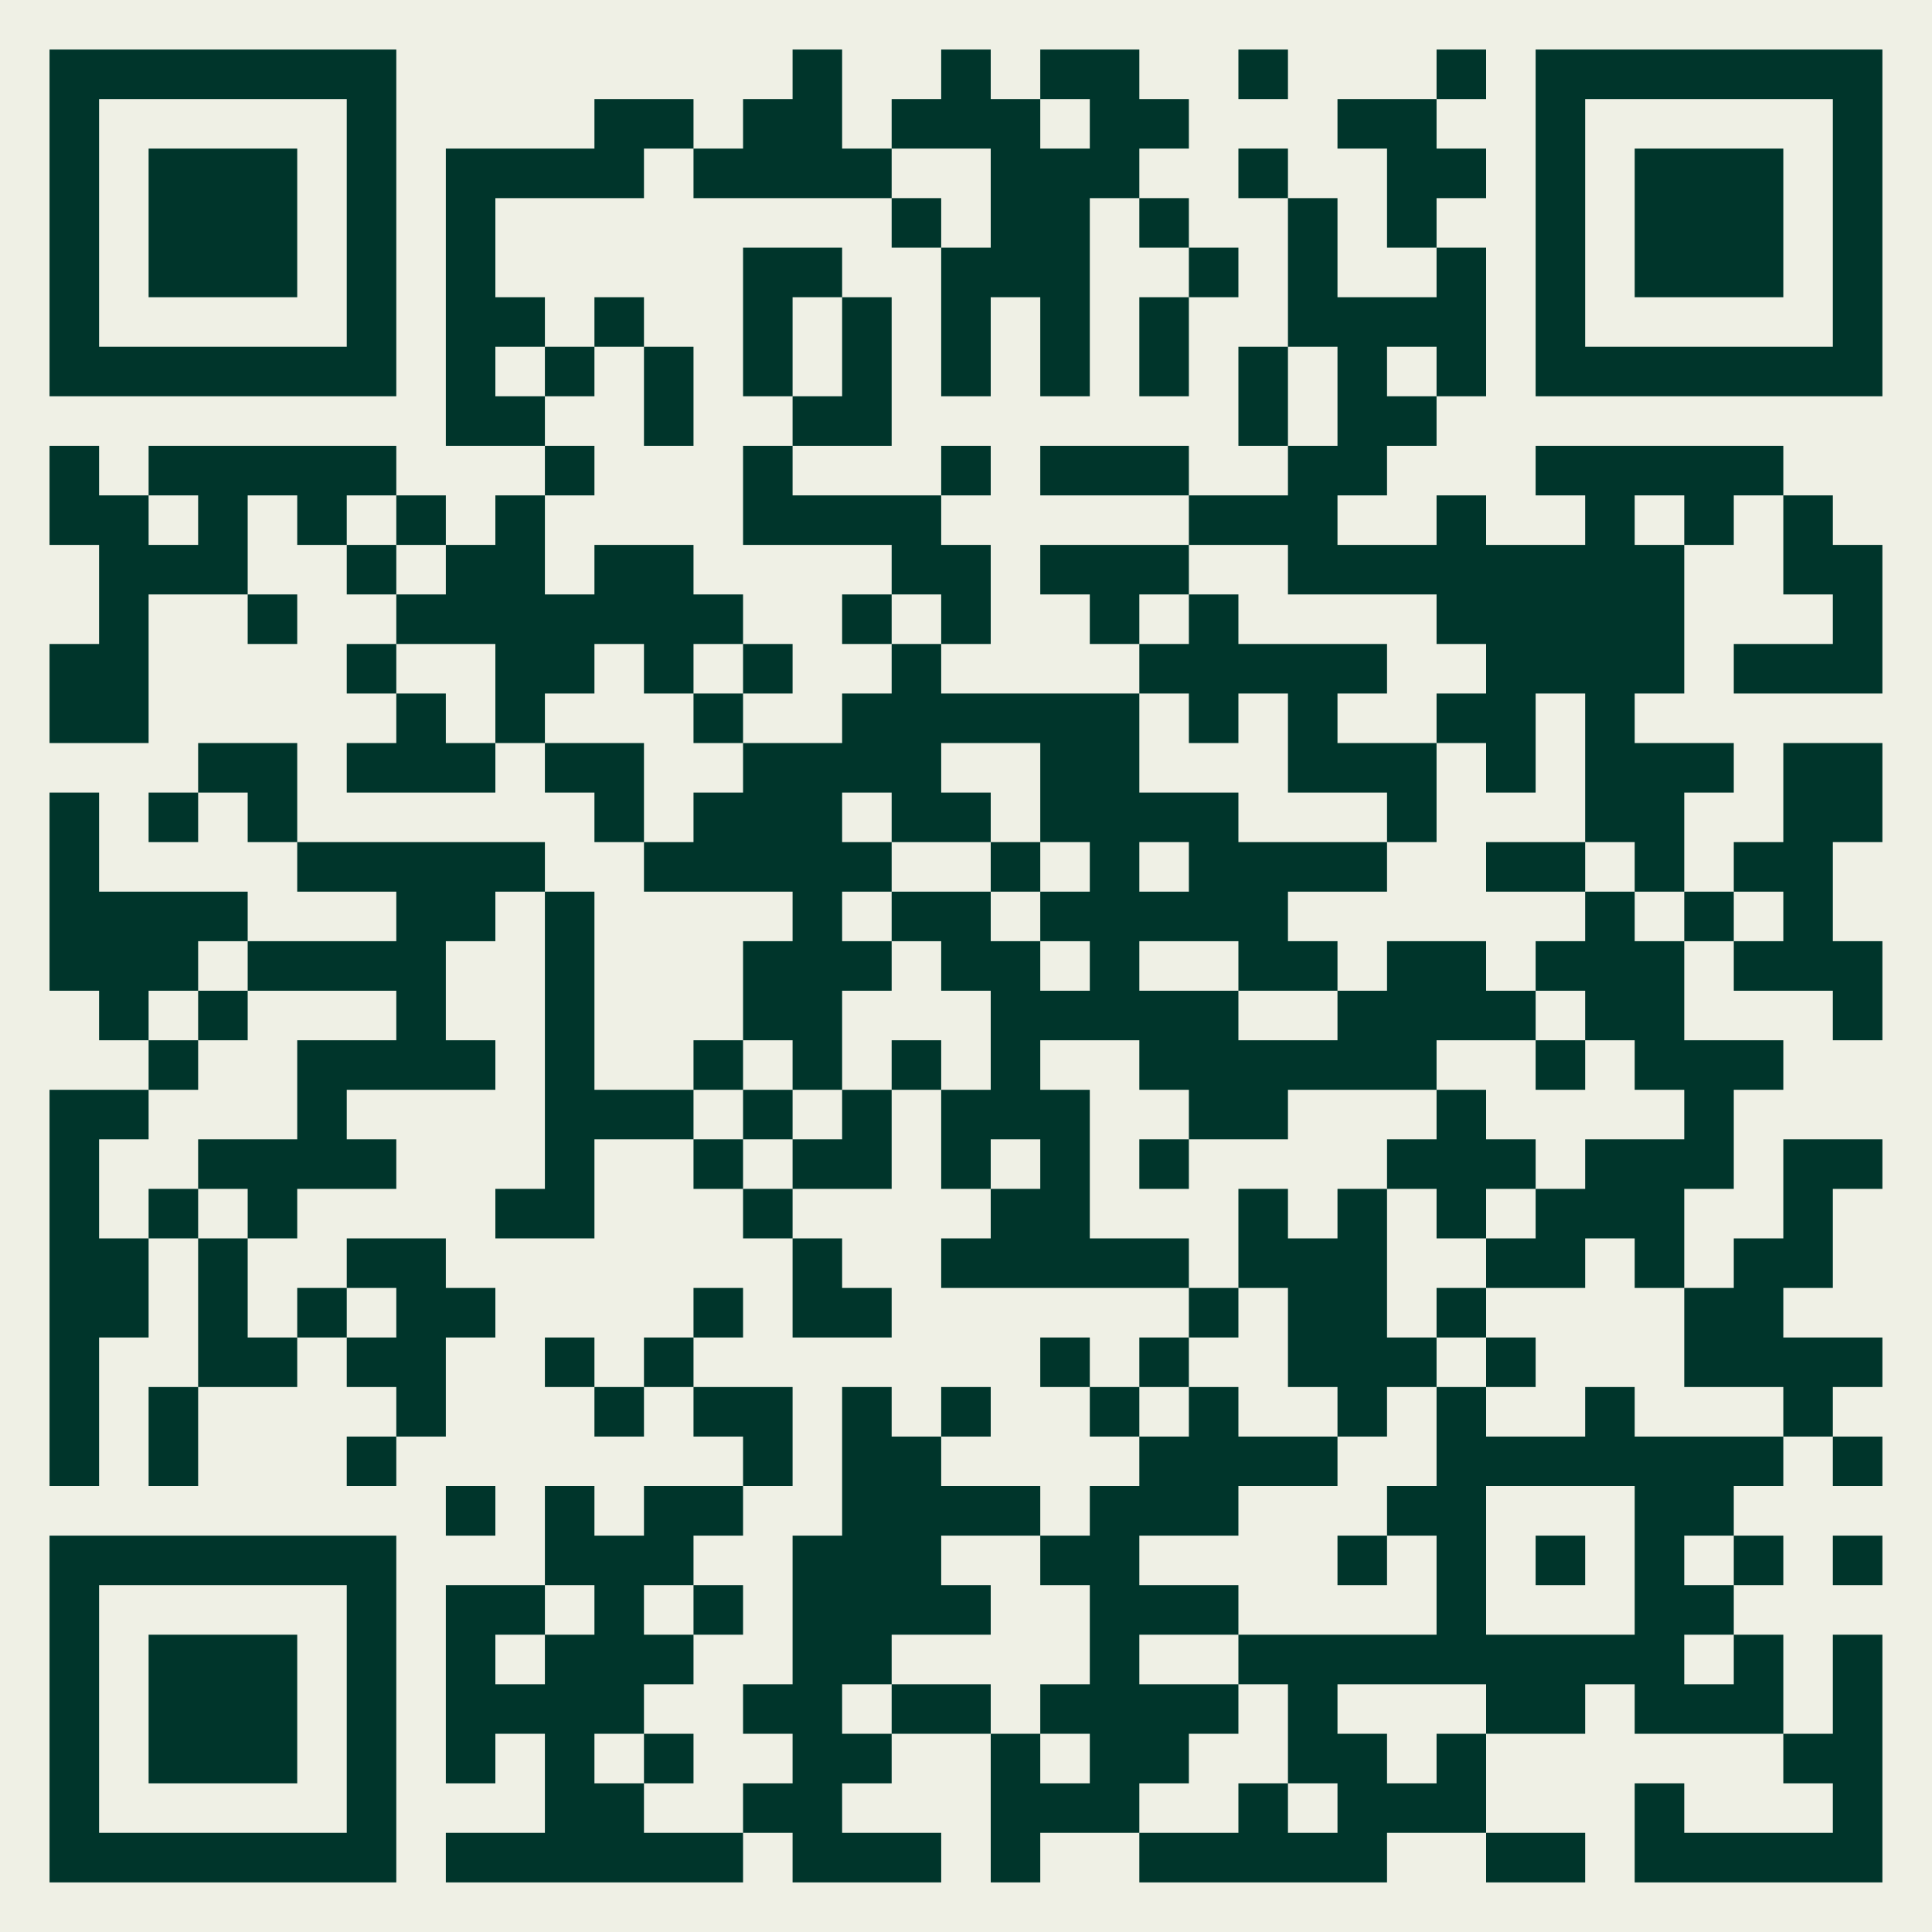 <?xml version="1.0" encoding="UTF-8"?>
<svg xmlns="http://www.w3.org/2000/svg" xmlns:xlink="http://www.w3.org/1999/xlink" width="500" zoomAndPan="magnify" viewBox="0 0 375 375" height="500" preserveAspectRatio="xMidYMid meet" version="1.0">
  <rect x="-37.5" width="450" fill="#ffffff" y="-37.5" height="450" fill-opacity="1"></rect>
  <rect x="-37.5" width="450" fill="#ffffff" y="-37.5" height="450" fill-opacity="1"></rect>
  <rect x="-37.5" width="450" fill="#eff0e5" y="-37.5" height="450" fill-opacity="1"></rect>
  <path stroke-linecap="butt" transform="matrix(9.615, 0, 0, 9.615, 0, 0)" fill-opacity="1" fill="#eff0e5" fill-rule="nonzero" stroke-linejoin="miter" d="M 1 1.5 L 8 1.5 M 16 1.5 L 17 1.5 M 19 1.5 L 20 1.5 M 21 1.5 L 23 1.5 M 25 1.5 L 26 1.5 M 29 1.5 L 30 1.5 M 31 1.5 L 38 1.5 M 1 2.5 L 2 2.5 M 7 2.5 L 8 2.5 M 12 2.5 L 14 2.5 M 15 2.5 L 17 2.5 M 18 2.5 L 21 2.5 M 22 2.5 L 24 2.5 M 27 2.5 L 29 2.5 M 31 2.5 L 32 2.5 M 37 2.5 L 38 2.5 M 1 3.5 L 2 3.5 M 3 3.5 L 6 3.5 M 7 3.5 L 8 3.5 M 9 3.5 L 13 3.5 M 14 3.5 L 18 3.5 M 20 3.5 L 23 3.5 M 25 3.5 L 26 3.5 M 28 3.5 L 30 3.5 M 31 3.5 L 32 3.5 M 33 3.5 L 36 3.5 M 37 3.5 L 38 3.5 M 1 4.5 L 2 4.5 M 3 4.5 L 6 4.5 M 7 4.5 L 8 4.5 M 9 4.5 L 10 4.5 M 18 4.5 L 19 4.5 M 20 4.5 L 22 4.5 M 23 4.5 L 24 4.5 M 26 4.5 L 27 4.5 M 28 4.5 L 29 4.5 M 31 4.5 L 32 4.5 M 33 4.5 L 36 4.5 M 37 4.5 L 38 4.5 M 1 5.5 L 2 5.5 M 3 5.5 L 6 5.5 M 7 5.5 L 8 5.5 M 9 5.5 L 10 5.5 M 15 5.5 L 17 5.5 M 19 5.5 L 22 5.5 M 24 5.5 L 25 5.5 M 26 5.5 L 27 5.5 M 29 5.5 L 30 5.5 M 31 5.5 L 32 5.5 M 33 5.5 L 36 5.5 M 37 5.5 L 38 5.5 M 1 6.5 L 2 6.5 M 7 6.5 L 8 6.5 M 9 6.5 L 11 6.5 M 12 6.5 L 13 6.5 M 15 6.5 L 16 6.5 M 17 6.5 L 18 6.5 M 19 6.5 L 20 6.5 M 21 6.5 L 22 6.5 M 23 6.5 L 24 6.5 M 26 6.5 L 30 6.5 M 31 6.5 L 32 6.5 M 37 6.5 L 38 6.5 M 1 7.5 L 8 7.5 M 9 7.5 L 10 7.5 M 11 7.5 L 12 7.5 M 13 7.5 L 14 7.5 M 15 7.5 L 16 7.5 M 17 7.5 L 18 7.5 M 19 7.5 L 20 7.5 M 21 7.5 L 22 7.5 M 23 7.5 L 24 7.5 M 25 7.5 L 26 7.5 M 27 7.5 L 28 7.5 M 29 7.5 L 30 7.5 M 31 7.5 L 38 7.5 M 9 8.5 L 11 8.5 M 13 8.5 L 14 8.5 M 16 8.5 L 18 8.5 M 25 8.5 L 26 8.5 M 27 8.5 L 29 8.5 M 1 9.5 L 2 9.5 M 3 9.5 L 8 9.5 M 11 9.5 L 12 9.5 M 15 9.5 L 16 9.5 M 19 9.5 L 20 9.5 M 21 9.5 L 24 9.5 M 26 9.5 L 28 9.5 M 31 9.5 L 36 9.5 M 1 10.5 L 3 10.5 M 4 10.5 L 5 10.5 M 6 10.5 L 7 10.5 M 8 10.5 L 9 10.5 M 10 10.5 L 11 10.5 M 15 10.5 L 19 10.5 M 24 10.5 L 27 10.5 M 29 10.5 L 30 10.5 M 32 10.5 L 33 10.5 M 34 10.5 L 35 10.5 M 36 10.5 L 37 10.5 M 2 11.5 L 5 11.5 M 7 11.5 L 8 11.5 M 9 11.5 L 11 11.5 M 12 11.5 L 14 11.5 M 18 11.5 L 20 11.5 M 21 11.5 L 24 11.5 M 26 11.5 L 34 11.5 M 36 11.5 L 38 11.5 M 2 12.5 L 3 12.5 M 5 12.5 L 6 12.5 M 8 12.5 L 15 12.5 M 17 12.5 L 18 12.5 M 19 12.5 L 20 12.5 M 22 12.5 L 23 12.5 M 24 12.5 L 25 12.5 M 29 12.5 L 34 12.5 M 37 12.5 L 38 12.5 M 1 13.5 L 3 13.5 M 7 13.5 L 8 13.5 M 10 13.5 L 12 13.5 M 13 13.5 L 14 13.5 M 15 13.5 L 16 13.5 M 18 13.5 L 19 13.5 M 23 13.5 L 28 13.5 M 30 13.5 L 34 13.5 M 35 13.5 L 38 13.5 M 1 14.5 L 3 14.5 M 8 14.5 L 9 14.5 M 10 14.5 L 11 14.5 M 14 14.5 L 15 14.5 M 17 14.5 L 23 14.5 M 24 14.5 L 25 14.5 M 26 14.5 L 27 14.5 M 29 14.5 L 31 14.5 M 32 14.5 L 33 14.5 M 4 15.5 L 6 15.5 M 7 15.5 L 10 15.5 M 11 15.5 L 13 15.5 M 15 15.5 L 19 15.5 M 21 15.5 L 23 15.5 M 26 15.5 L 29 15.5 M 30 15.5 L 31 15.5 M 32 15.5 L 35 15.5 M 36 15.5 L 38 15.5 M 1 16.5 L 2 16.5 M 3 16.5 L 4 16.5 M 5 16.5 L 6 16.5 M 12 16.5 L 13 16.5 M 14 16.5 L 17 16.5 M 18 16.5 L 20 16.5 M 21 16.5 L 25 16.5 M 28 16.5 L 29 16.5 M 32 16.5 L 34 16.5 M 36 16.5 L 38 16.5 M 1 17.5 L 2 17.5 M 6 17.5 L 11 17.5 M 13 17.5 L 18 17.5 M 20 17.5 L 21 17.5 M 22 17.5 L 23 17.5 M 24 17.5 L 28 17.5 M 30 17.5 L 32 17.5 M 33 17.5 L 34 17.5 M 35 17.5 L 37 17.5 M 1 18.5 L 5 18.5 M 8 18.5 L 10 18.5 M 11 18.5 L 12 18.5 M 16 18.5 L 17 18.5 M 18 18.5 L 20 18.5 M 21 18.5 L 26 18.5 M 32 18.5 L 33 18.5 M 34 18.5 L 35 18.5 M 36 18.5 L 37 18.5 M 1 19.5 L 4 19.5 M 5 19.5 L 9 19.5 M 11 19.5 L 12 19.5 M 15 19.5 L 18 19.5 M 19 19.5 L 21 19.5 M 22 19.5 L 23 19.5 M 25 19.5 L 27 19.5 M 28 19.5 L 30 19.5 M 31 19.5 L 34 19.5 M 35 19.5 L 38 19.5 M 2 20.5 L 3 20.5 M 4 20.5 L 5 20.5 M 8 20.5 L 9 20.5 M 11 20.5 L 12 20.5 M 15 20.5 L 17 20.5 M 20 20.5 L 25 20.5 M 27 20.5 L 31 20.5 M 32 20.5 L 34 20.5 M 37 20.5 L 38 20.5 M 3 21.5 L 4 21.5 M 6 21.5 L 10 21.5 M 11 21.5 L 12 21.5 M 14 21.5 L 15 21.5 M 16 21.5 L 17 21.5 M 18 21.5 L 19 21.5 M 20 21.5 L 21 21.5 M 23 21.5 L 29 21.5 M 31 21.5 L 32 21.5 M 33 21.5 L 36 21.5 M 1 22.5 L 3 22.5 M 6 22.5 L 7 22.5 M 11 22.5 L 14 22.5 M 15 22.5 L 16 22.5 M 17 22.5 L 18 22.5 M 19 22.5 L 22 22.5 M 24 22.5 L 26 22.5 M 29 22.5 L 30 22.5 M 34 22.5 L 35 22.5 M 1 23.5 L 2 23.5 M 4 23.5 L 8 23.5 M 11 23.5 L 12 23.5 M 14 23.5 L 15 23.5 M 16 23.5 L 18 23.5 M 19 23.5 L 20 23.5 M 21 23.5 L 22 23.5 M 23 23.5 L 24 23.5 M 28 23.5 L 31 23.5 M 32 23.5 L 35 23.5 M 36 23.5 L 38 23.5 M 1 24.5 L 2 24.5 M 3 24.5 L 4 24.5 M 5 24.5 L 6 24.5 M 10 24.5 L 12 24.5 M 15 24.5 L 16 24.5 M 20 24.5 L 22 24.5 M 25 24.5 L 26 24.5 M 27 24.5 L 28 24.5 M 29 24.5 L 30 24.5 M 31 24.5 L 34 24.5 M 36 24.5 L 37 24.5 M 1 25.5 L 3 25.5 M 4 25.5 L 5 25.5 M 7 25.5 L 9 25.5 M 16 25.5 L 17 25.5 M 19 25.5 L 24 25.5 M 25 25.5 L 28 25.5 M 30 25.5 L 32 25.5 M 33 25.5 L 34 25.5 M 35 25.5 L 37 25.5 M 1 26.5 L 3 26.5 M 4 26.5 L 5 26.5 M 6 26.5 L 7 26.5 M 8 26.5 L 10 26.5 M 14 26.5 L 15 26.5 M 16 26.5 L 18 26.5 M 24 26.5 L 25 26.5 M 26 26.5 L 28 26.5 M 29 26.5 L 30 26.5 M 34 26.5 L 36 26.5 M 1 27.5 L 2 27.5 M 4 27.5 L 6 27.5 M 7 27.5 L 9 27.5 M 11 27.5 L 12 27.5 M 13 27.5 L 14 27.5 M 21 27.5 L 22 27.5 M 23 27.5 L 24 27.5 M 26 27.5 L 29 27.5 M 30 27.5 L 31 27.5 M 34 27.5 L 38 27.5 M 1 28.5 L 2 28.5 M 3 28.5 L 4 28.5 M 8 28.5 L 9 28.5 M 12 28.5 L 13 28.5 M 14 28.5 L 16 28.5 M 17 28.5 L 18 28.5 M 19 28.5 L 20 28.5 M 22 28.5 L 23 28.5 M 24 28.5 L 25 28.5 M 27 28.5 L 28 28.5 M 29 28.5 L 30 28.5 M 32 28.5 L 33 28.5 M 36 28.5 L 37 28.5 M 1 29.5 L 2 29.5 M 3 29.5 L 4 29.5 M 7 29.5 L 8 29.5 M 15 29.5 L 16 29.5 M 17 29.5 L 19 29.5 M 23 29.5 L 27 29.5 M 29 29.5 L 36 29.5 M 37 29.5 L 38 29.5 M 9 30.5 L 10 30.5 M 11 30.5 L 12 30.5 M 13 30.5 L 15 30.5 M 17 30.5 L 21 30.5 M 22 30.5 L 25 30.5 M 28 30.5 L 30 30.5 M 33 30.5 L 35 30.5 M 1 31.5 L 8 31.5 M 11 31.5 L 14 31.5 M 16 31.5 L 19 31.5 M 21 31.5 L 23 31.5 M 27 31.5 L 28 31.5 M 29 31.5 L 30 31.5 M 31 31.5 L 32 31.5 M 33 31.5 L 34 31.5 M 35 31.5 L 36 31.5 M 37 31.5 L 38 31.5 M 1 32.5 L 2 32.5 M 7 32.5 L 8 32.5 M 9 32.5 L 11 32.5 M 12 32.5 L 13 32.5 M 14 32.5 L 15 32.5 M 16 32.5 L 20 32.5 M 22 32.5 L 25 32.5 M 29 32.5 L 30 32.5 M 33 32.5 L 35 32.5 M 1 33.5 L 2 33.5 M 3 33.5 L 6 33.5 M 7 33.5 L 8 33.5 M 9 33.5 L 10 33.5 M 11 33.5 L 14 33.5 M 16 33.5 L 18 33.5 M 22 33.5 L 23 33.5 M 25 33.5 L 34 33.5 M 35 33.5 L 36 33.5 M 37 33.5 L 38 33.5 M 1 34.5 L 2 34.5 M 3 34.5 L 6 34.5 M 7 34.5 L 8 34.5 M 9 34.5 L 13 34.5 M 15 34.5 L 17 34.5 M 18 34.5 L 20 34.5 M 21 34.5 L 25 34.5 M 26 34.5 L 27 34.5 M 30 34.5 L 32 34.5 M 33 34.5 L 36 34.5 M 37 34.5 L 38 34.5 M 1 35.5 L 2 35.5 M 3 35.5 L 6 35.5 M 7 35.5 L 8 35.5 M 9 35.5 L 10 35.5 M 11 35.5 L 12 35.5 M 13 35.5 L 14 35.5 M 16 35.5 L 18 35.5 M 20 35.5 L 21 35.5 M 22 35.5 L 24 35.5 M 26 35.5 L 28 35.5 M 29 35.5 L 30 35.5 M 36 35.5 L 38 35.5 M 1 36.5 L 2 36.5 M 7 36.5 L 8 36.5 M 11 36.5 L 13 36.5 M 15 36.5 L 17 36.5 M 20 36.5 L 23 36.5 M 25 36.5 L 26 36.5 M 27 36.5 L 30 36.5 M 33 36.5 L 34 36.5 M 37 36.5 L 38 36.5 M 1 37.5 L 8 37.5 M 9 37.5 L 15 37.5 M 16 37.5 L 19 37.5 M 20 37.5 L 21 37.5 M 23 37.5 L 28 37.5 M 30 37.5 L 32 37.5 M 33 37.5 L 38 37.5 " stroke="#00352b" stroke-width="1" stroke-opacity="1" stroke-miterlimit="4"></path>
</svg>
